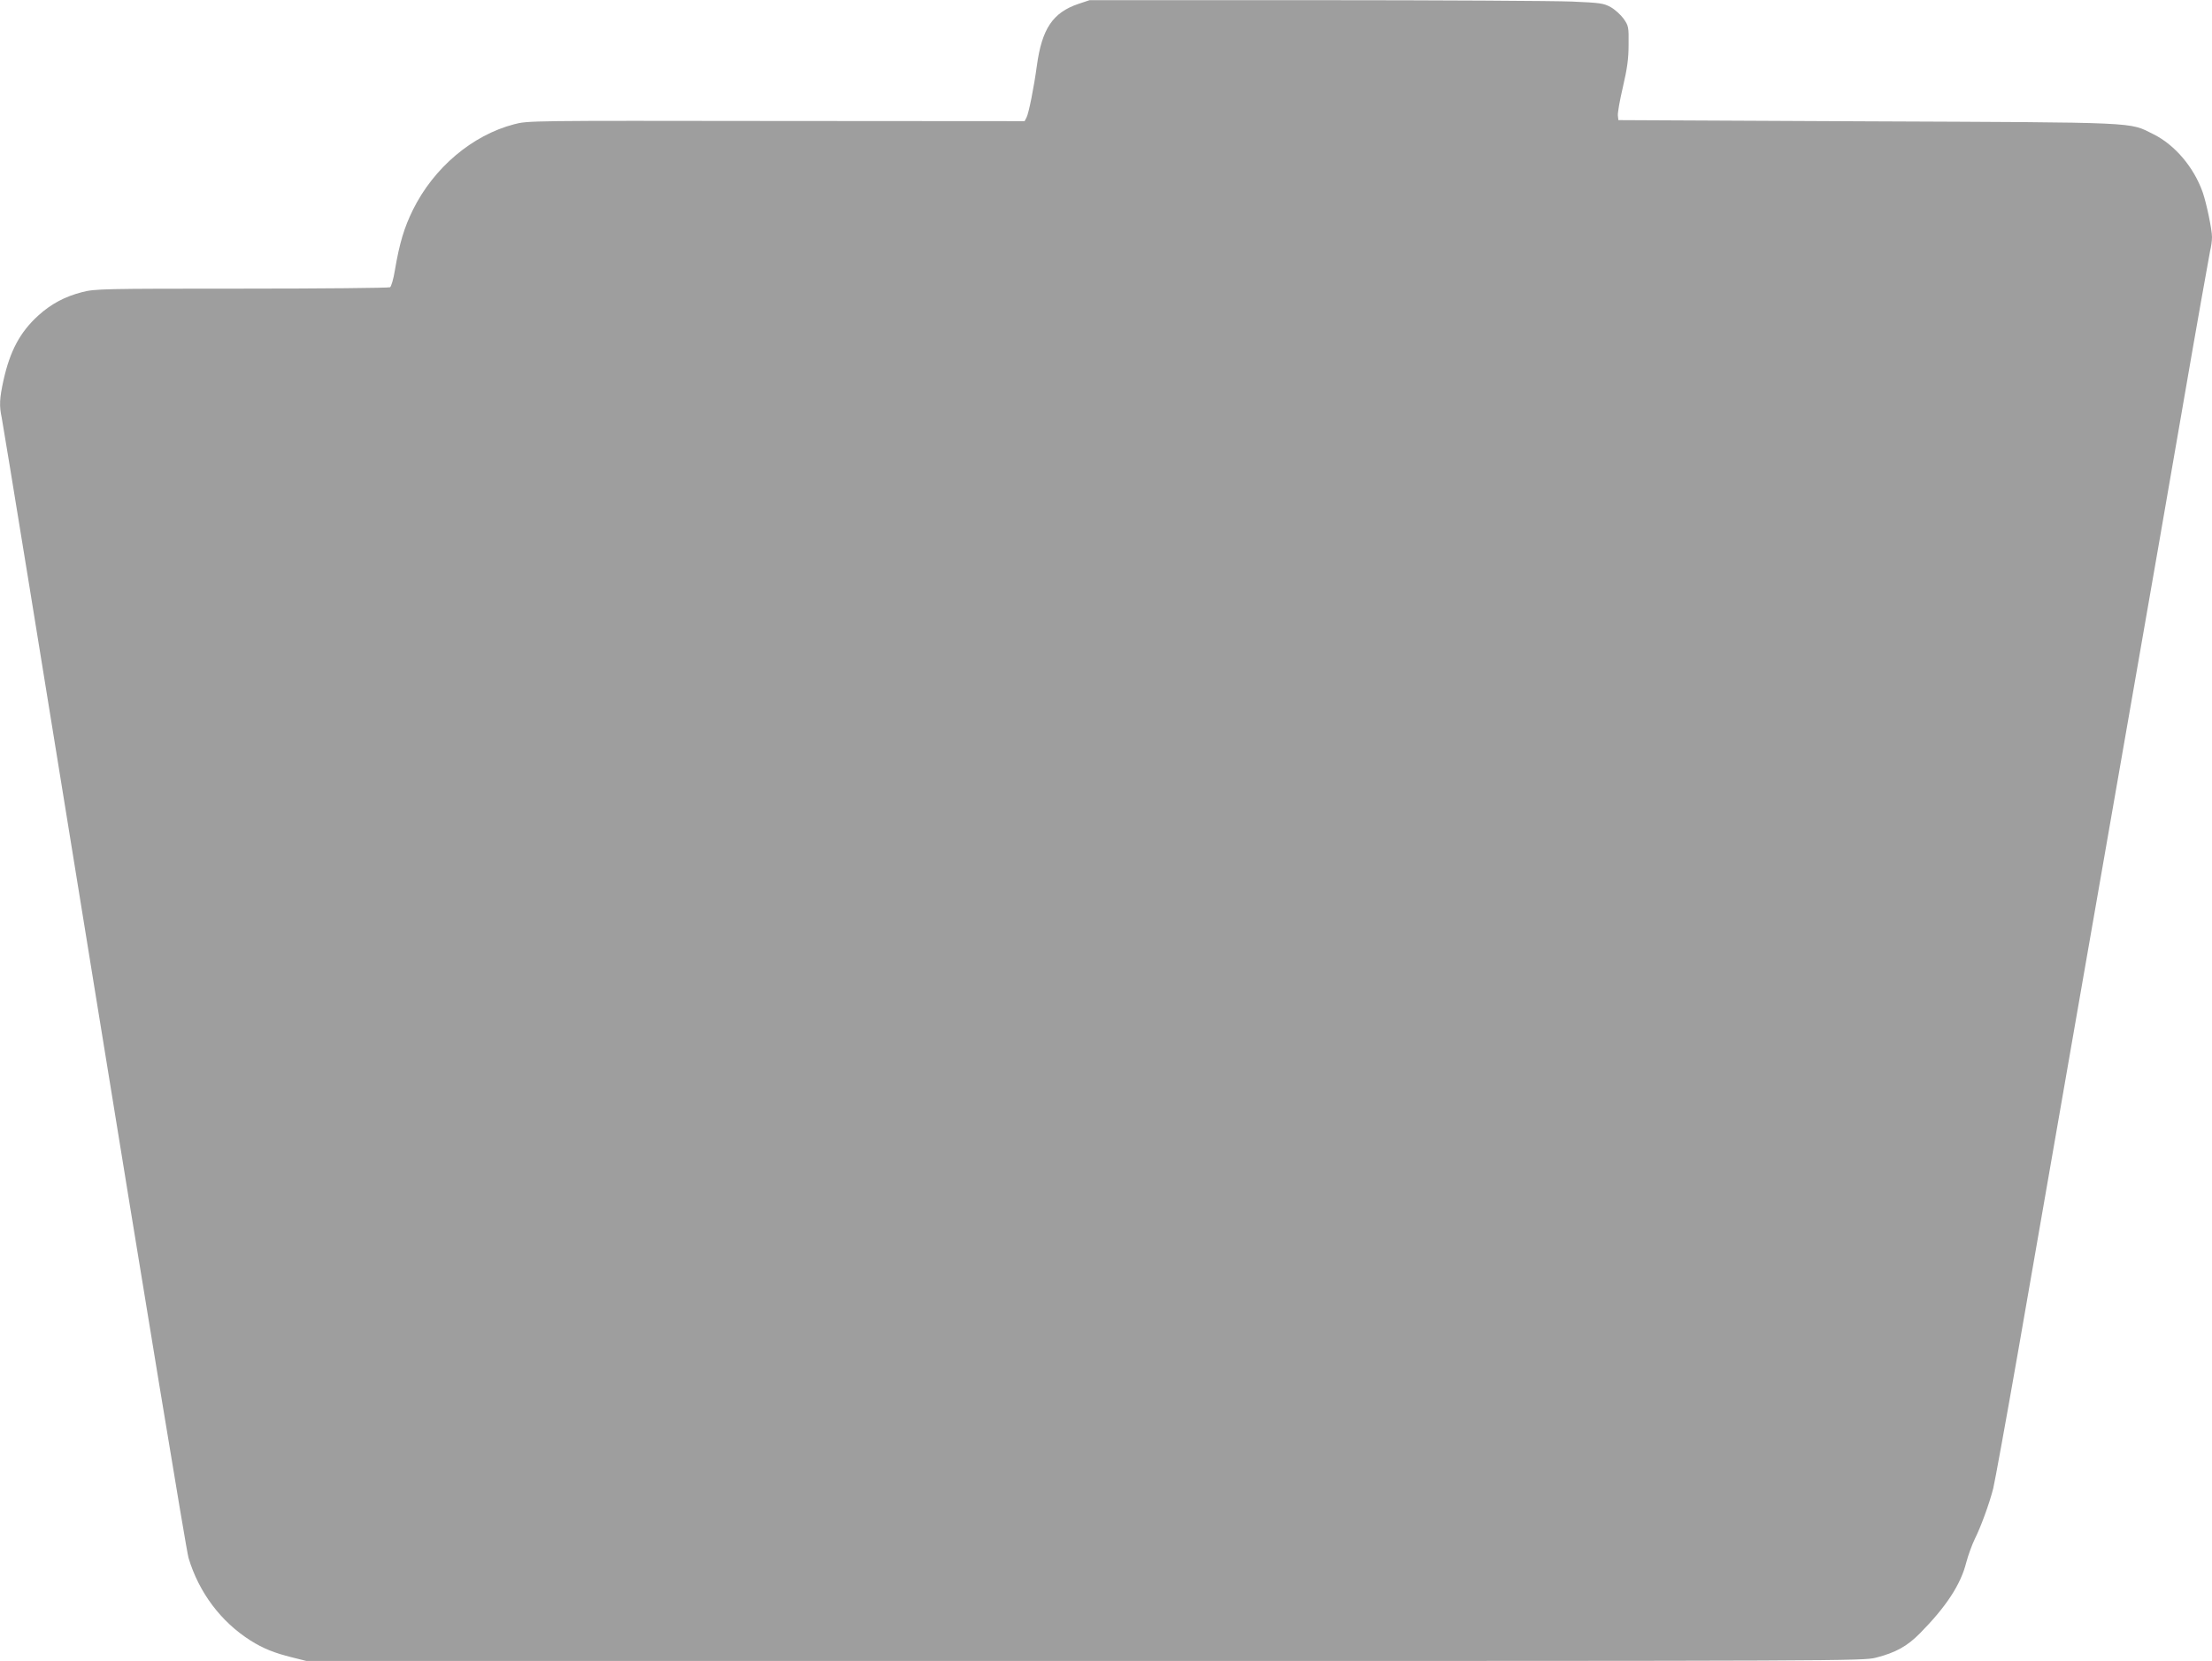 <?xml version="1.0" standalone="no"?>
<!DOCTYPE svg PUBLIC "-//W3C//DTD SVG 20010904//EN"
 "http://www.w3.org/TR/2001/REC-SVG-20010904/DTD/svg10.dtd">
<svg version="1.0" xmlns="http://www.w3.org/2000/svg"
 width="1280pt" height="961pt" viewBox="0 0 1280 961"
 preserveAspectRatio="xMidYMid meet">
<g transform="translate(0,961) scale(0.1,-0.1)"
fill="#9e9e9e" stroke="none">
<path d="M6239 9587 c-147 -50 -210 -144 -239 -357 -17 -125 -47 -276 -60
-300 l-11 -21 -1437 1 c-1427 2 -1438 2 -1517 -19 -242 -63 -465 -251 -586
-496 -50 -102 -77 -190 -104 -349 -8 -50 -21 -94 -28 -98 -6 -4 -393 -8 -858
-8 -809 0 -849 -1 -923 -20 -99 -25 -180 -68 -255 -136 -105 -96 -163 -204
-201 -375 -23 -105 -25 -147 -10 -216 6 -26 247 -1506 535 -3288 289 -1782
534 -3271 546 -3309 60 -200 188 -370 359 -478 73 -46 138 -72 239 -97 l84
-21 4502 0 c4415 0 4504 0 4580 19 114 29 181 66 255 141 152 154 236 282 268
410 11 41 33 102 49 135 34 67 85 206 107 293 8 31 74 393 146 804 224 1288
482 2767 690 3958 60 344 177 1014 259 1490 82 476 155 884 160 908 6 23 11
59 11 80 0 44 -32 197 -54 260 -51 144 -160 273 -284 335 -145 72 -59 68
-1659 75 l-1438 7 -3 26 c-2 15 11 89 29 165 25 108 33 163 33 246 1 103 0
108 -29 150 -17 23 -51 54 -75 67 -40 22 -60 25 -224 32 -100 4 -768 8 -1486
8 l-1305 0 -66 -22z"/>
</g>
</svg>
